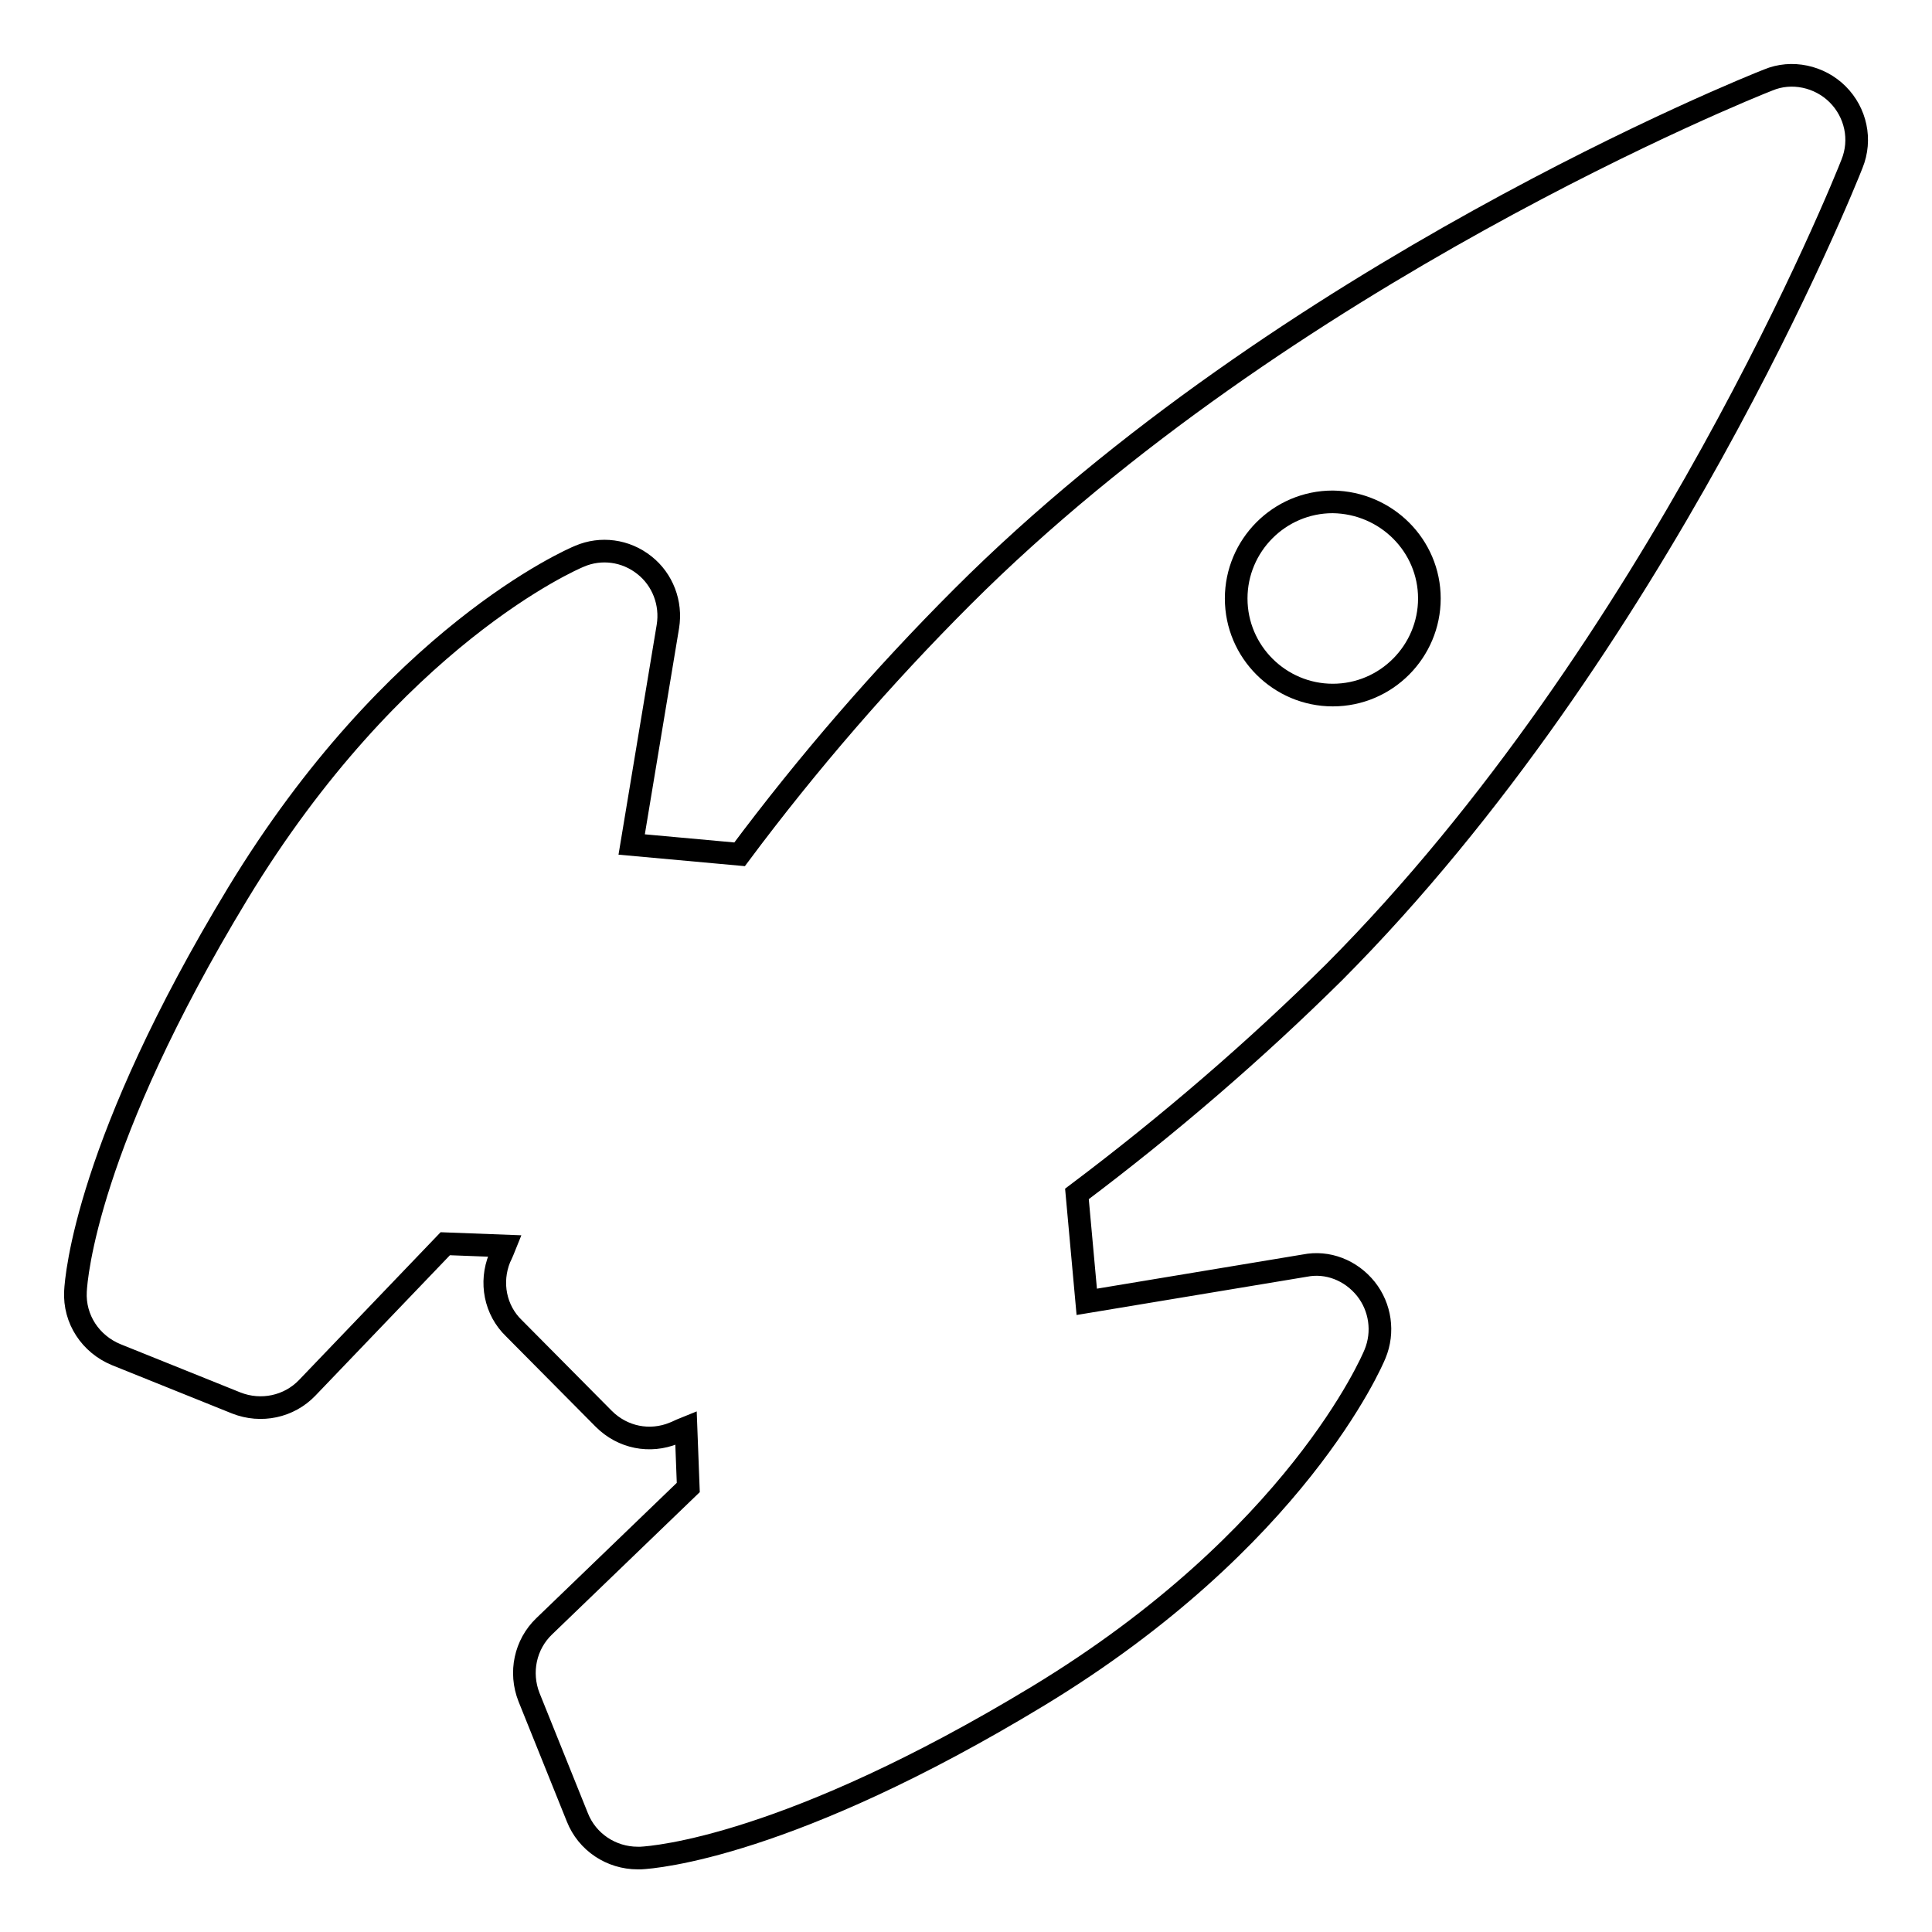 <?xml version="1.0" encoding="utf-8"?>
<!-- Svg Vector Icons : http://www.onlinewebfonts.com/icon -->
<!DOCTYPE svg PUBLIC "-//W3C//DTD SVG 1.1//EN" "http://www.w3.org/Graphics/SVG/1.1/DTD/svg11.dtd">
<svg version="1.1" xmlns="http://www.w3.org/2000/svg" xmlns:xlink="http://www.w3.org/1999/xlink" x="0px" y="0px" viewBox="0 0 256 256" enable-background="new 0 0 256 256" xml:space="preserve">
<g><g><path stroke-width="3" fill-opacity="0" stroke="#000000"  d="M245.4,21.7c1.3-3.2,0.5-6.8-1.9-9.2c-2.4-2.4-6.1-3.2-9.2-1.9c-2.6,1-64,25.7-106.8,68.5C117,89.6,107.1,101,98,113.2l-14.3-1.3L88.5,83c0.5-3.1-0.7-6.2-3.1-8.1c-2.5-2-5.8-2.4-8.6-1.2c-1,0.4-24.6,10.6-45.3,44.7c-20,33-21.4,50.8-21.5,52.7c-0.2,3.7,2,7,5.4,8.4l15.9,6.4c3.3,1.3,7,0.5,9.4-2L59,164.8l7.9,0.3c-0.4,1-0.7,1.6-0.7,1.6c-1.3,3.2-0.6,6.9,1.9,9.3L80,188c2.5,2.5,6.1,3.2,9.3,1.9c0.1,0,0.6-0.3,1.6-0.7l0.3,7.9l-19.1,18.4c-2.5,2.4-3.3,6.1-2,9.4l6.4,15.9c1.3,3.3,4.5,5.4,8,5.4c0.1,0,0.3,0,0.4,0c1.9-0.1,19.7-1.5,52.7-21.5c34.1-20.7,44.2-44.3,44.6-45.3c1.2-2.9,0.7-6.2-1.2-8.6c-2-2.5-5.1-3.7-8.1-3.1l-28.9,4.8l-1.3-14.3c12.1-9.1,23.6-19,34.1-29.4C219.7,85.7,244.4,24.3,245.4,21.7z M189.4,79.3c0,7-5.7,12.8-12.8,12.8c-7,0-12.8-5.7-12.8-12.8c0-7,5.7-12.8,12.8-12.8C183.7,66.6,189.4,72.3,189.4,79.3z"/><g></g><g></g><g></g><g></g><g></g><g></g><g></g><g></g><g></g><g></g><g></g><g></g><g></g><g></g><g></g></g></g>
</svg>